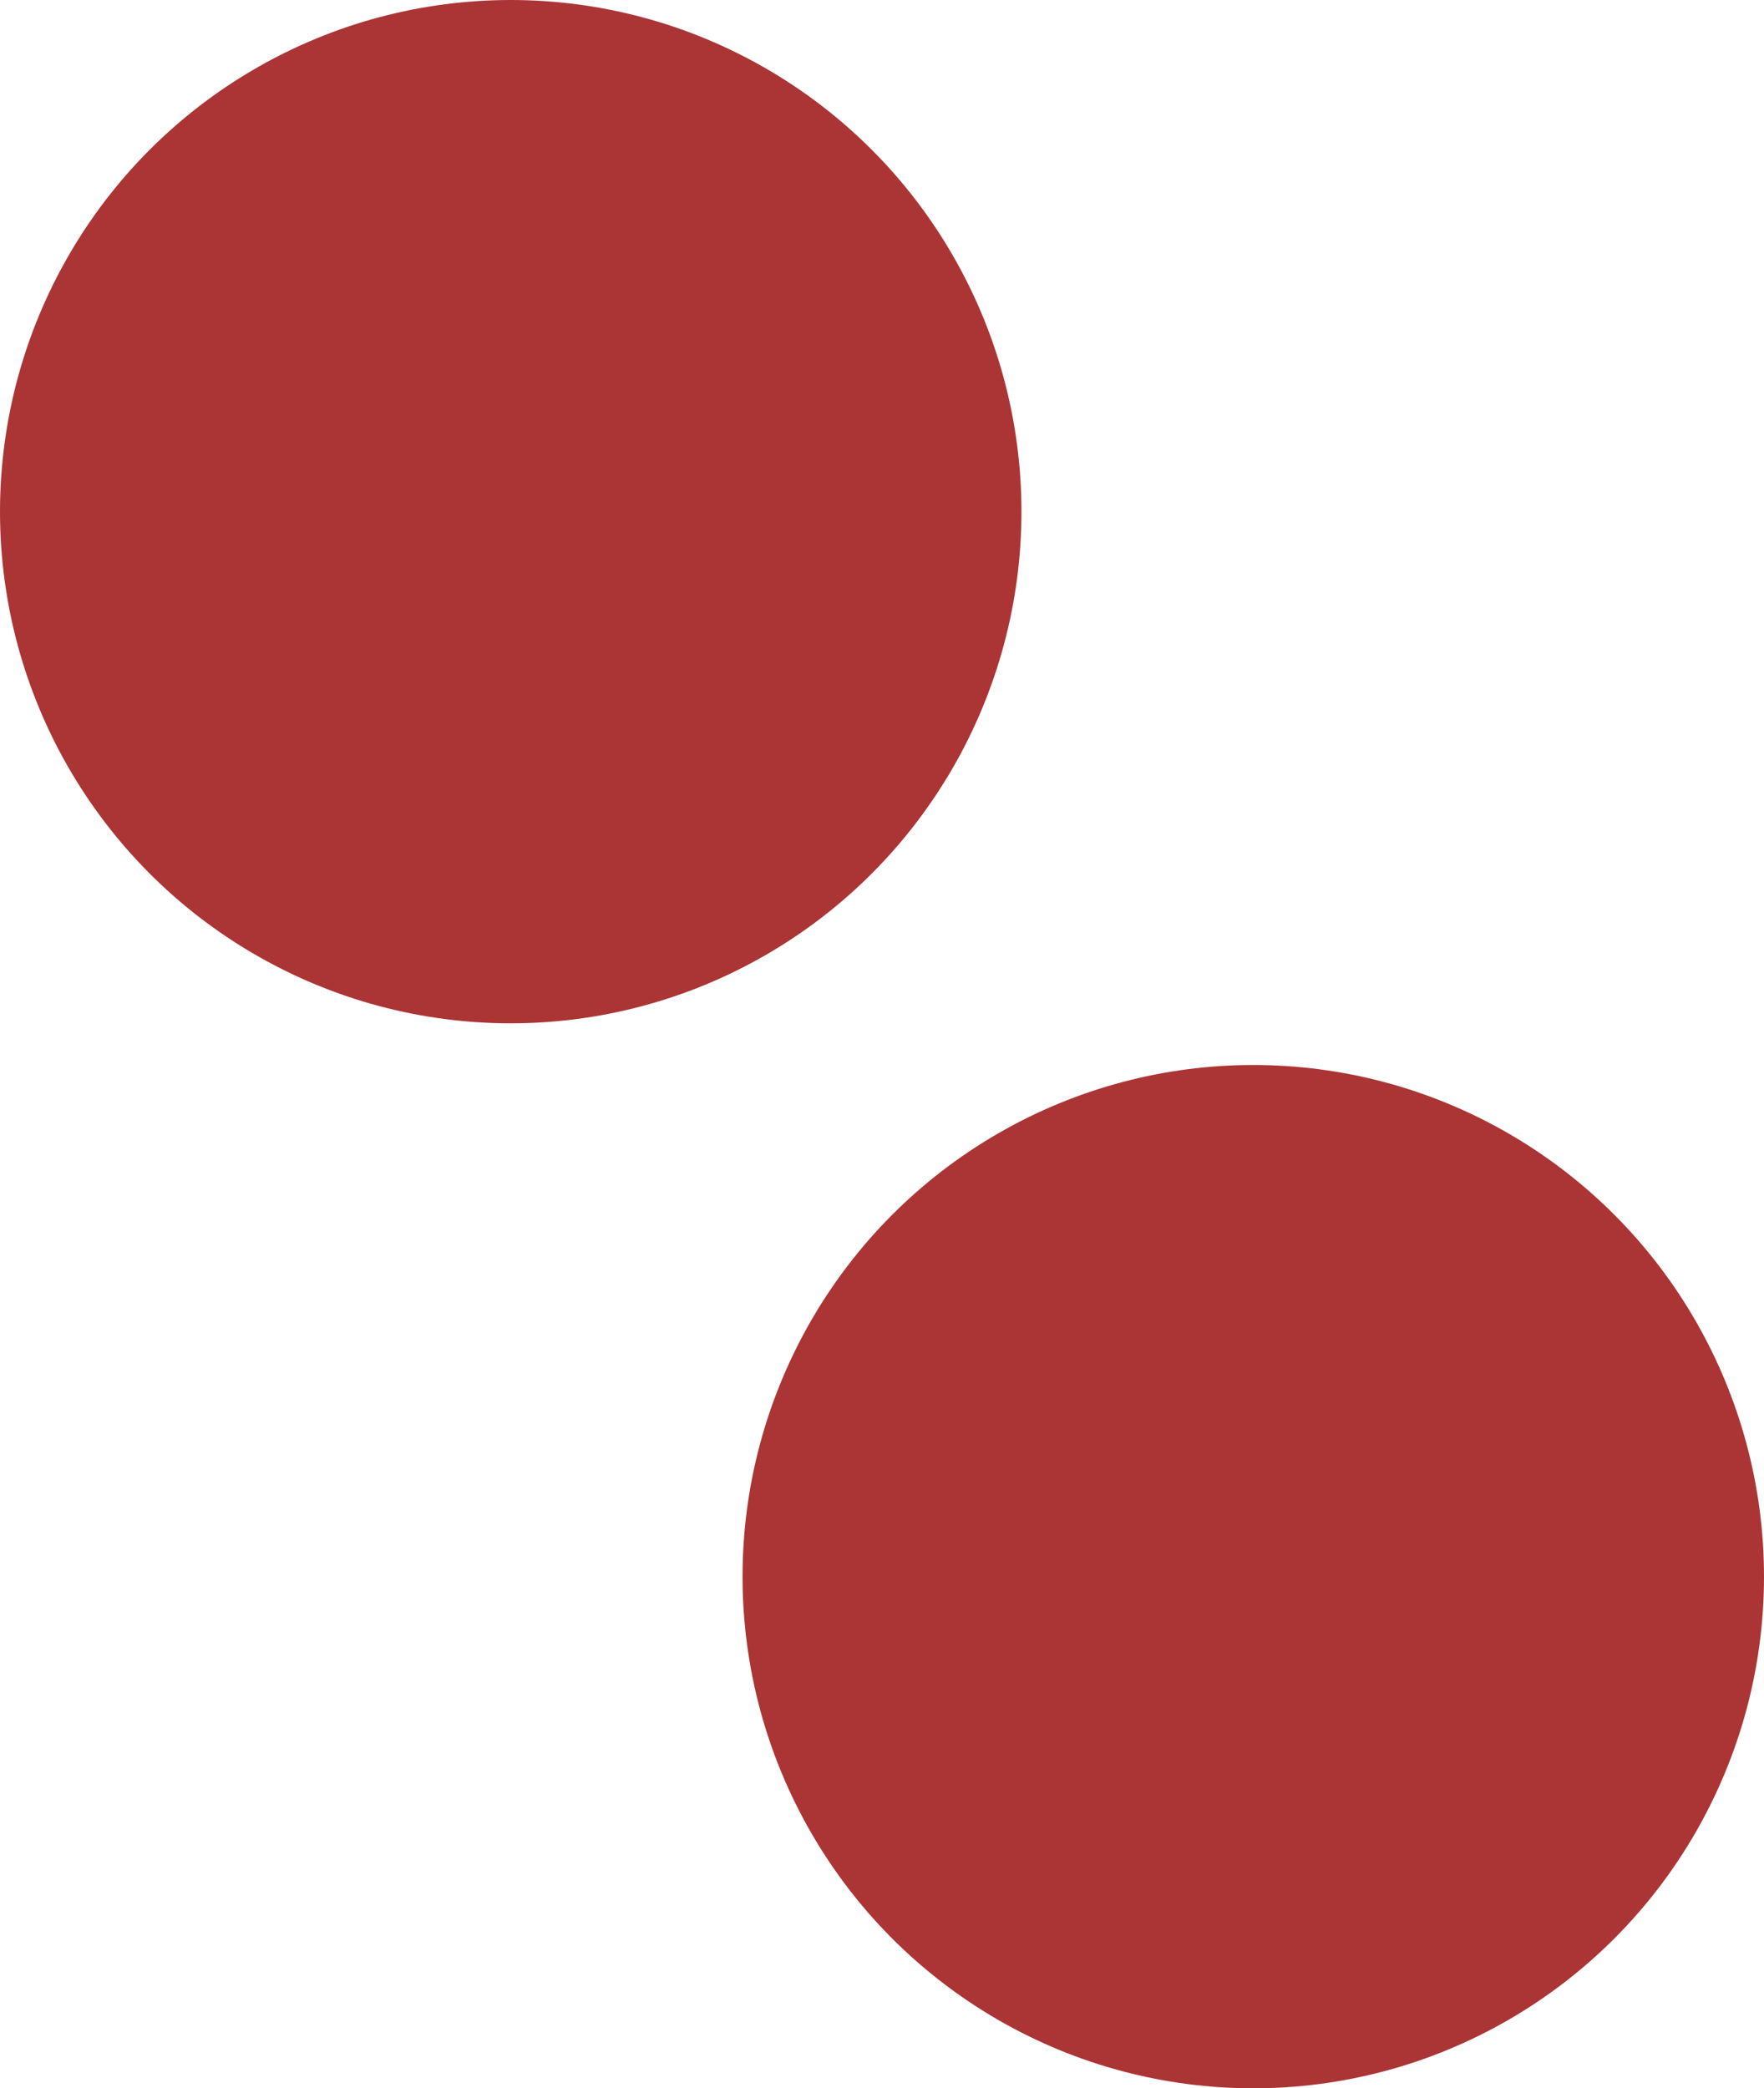 <svg xmlns="http://www.w3.org/2000/svg" width="974" height="1153" viewBox="0 0 974 1153">
  <g id="グループ_779" data-name="グループ 779" transform="translate(-1256 -3197)">
    <ellipse id="楕円形_91" data-name="楕円形 91" cx="282" cy="282.5" rx="282" ry="282.5" transform="translate(1256 3197)" fill="#ab3535"/>
    <ellipse id="楕円形_98" data-name="楕円形 98" cx="282" cy="282.5" rx="282" ry="282.5" transform="translate(1666 3785)" fill="#ab3535" style="mix-blend-mode: multiply;isolation: isolate"/>
  </g>
</svg>
